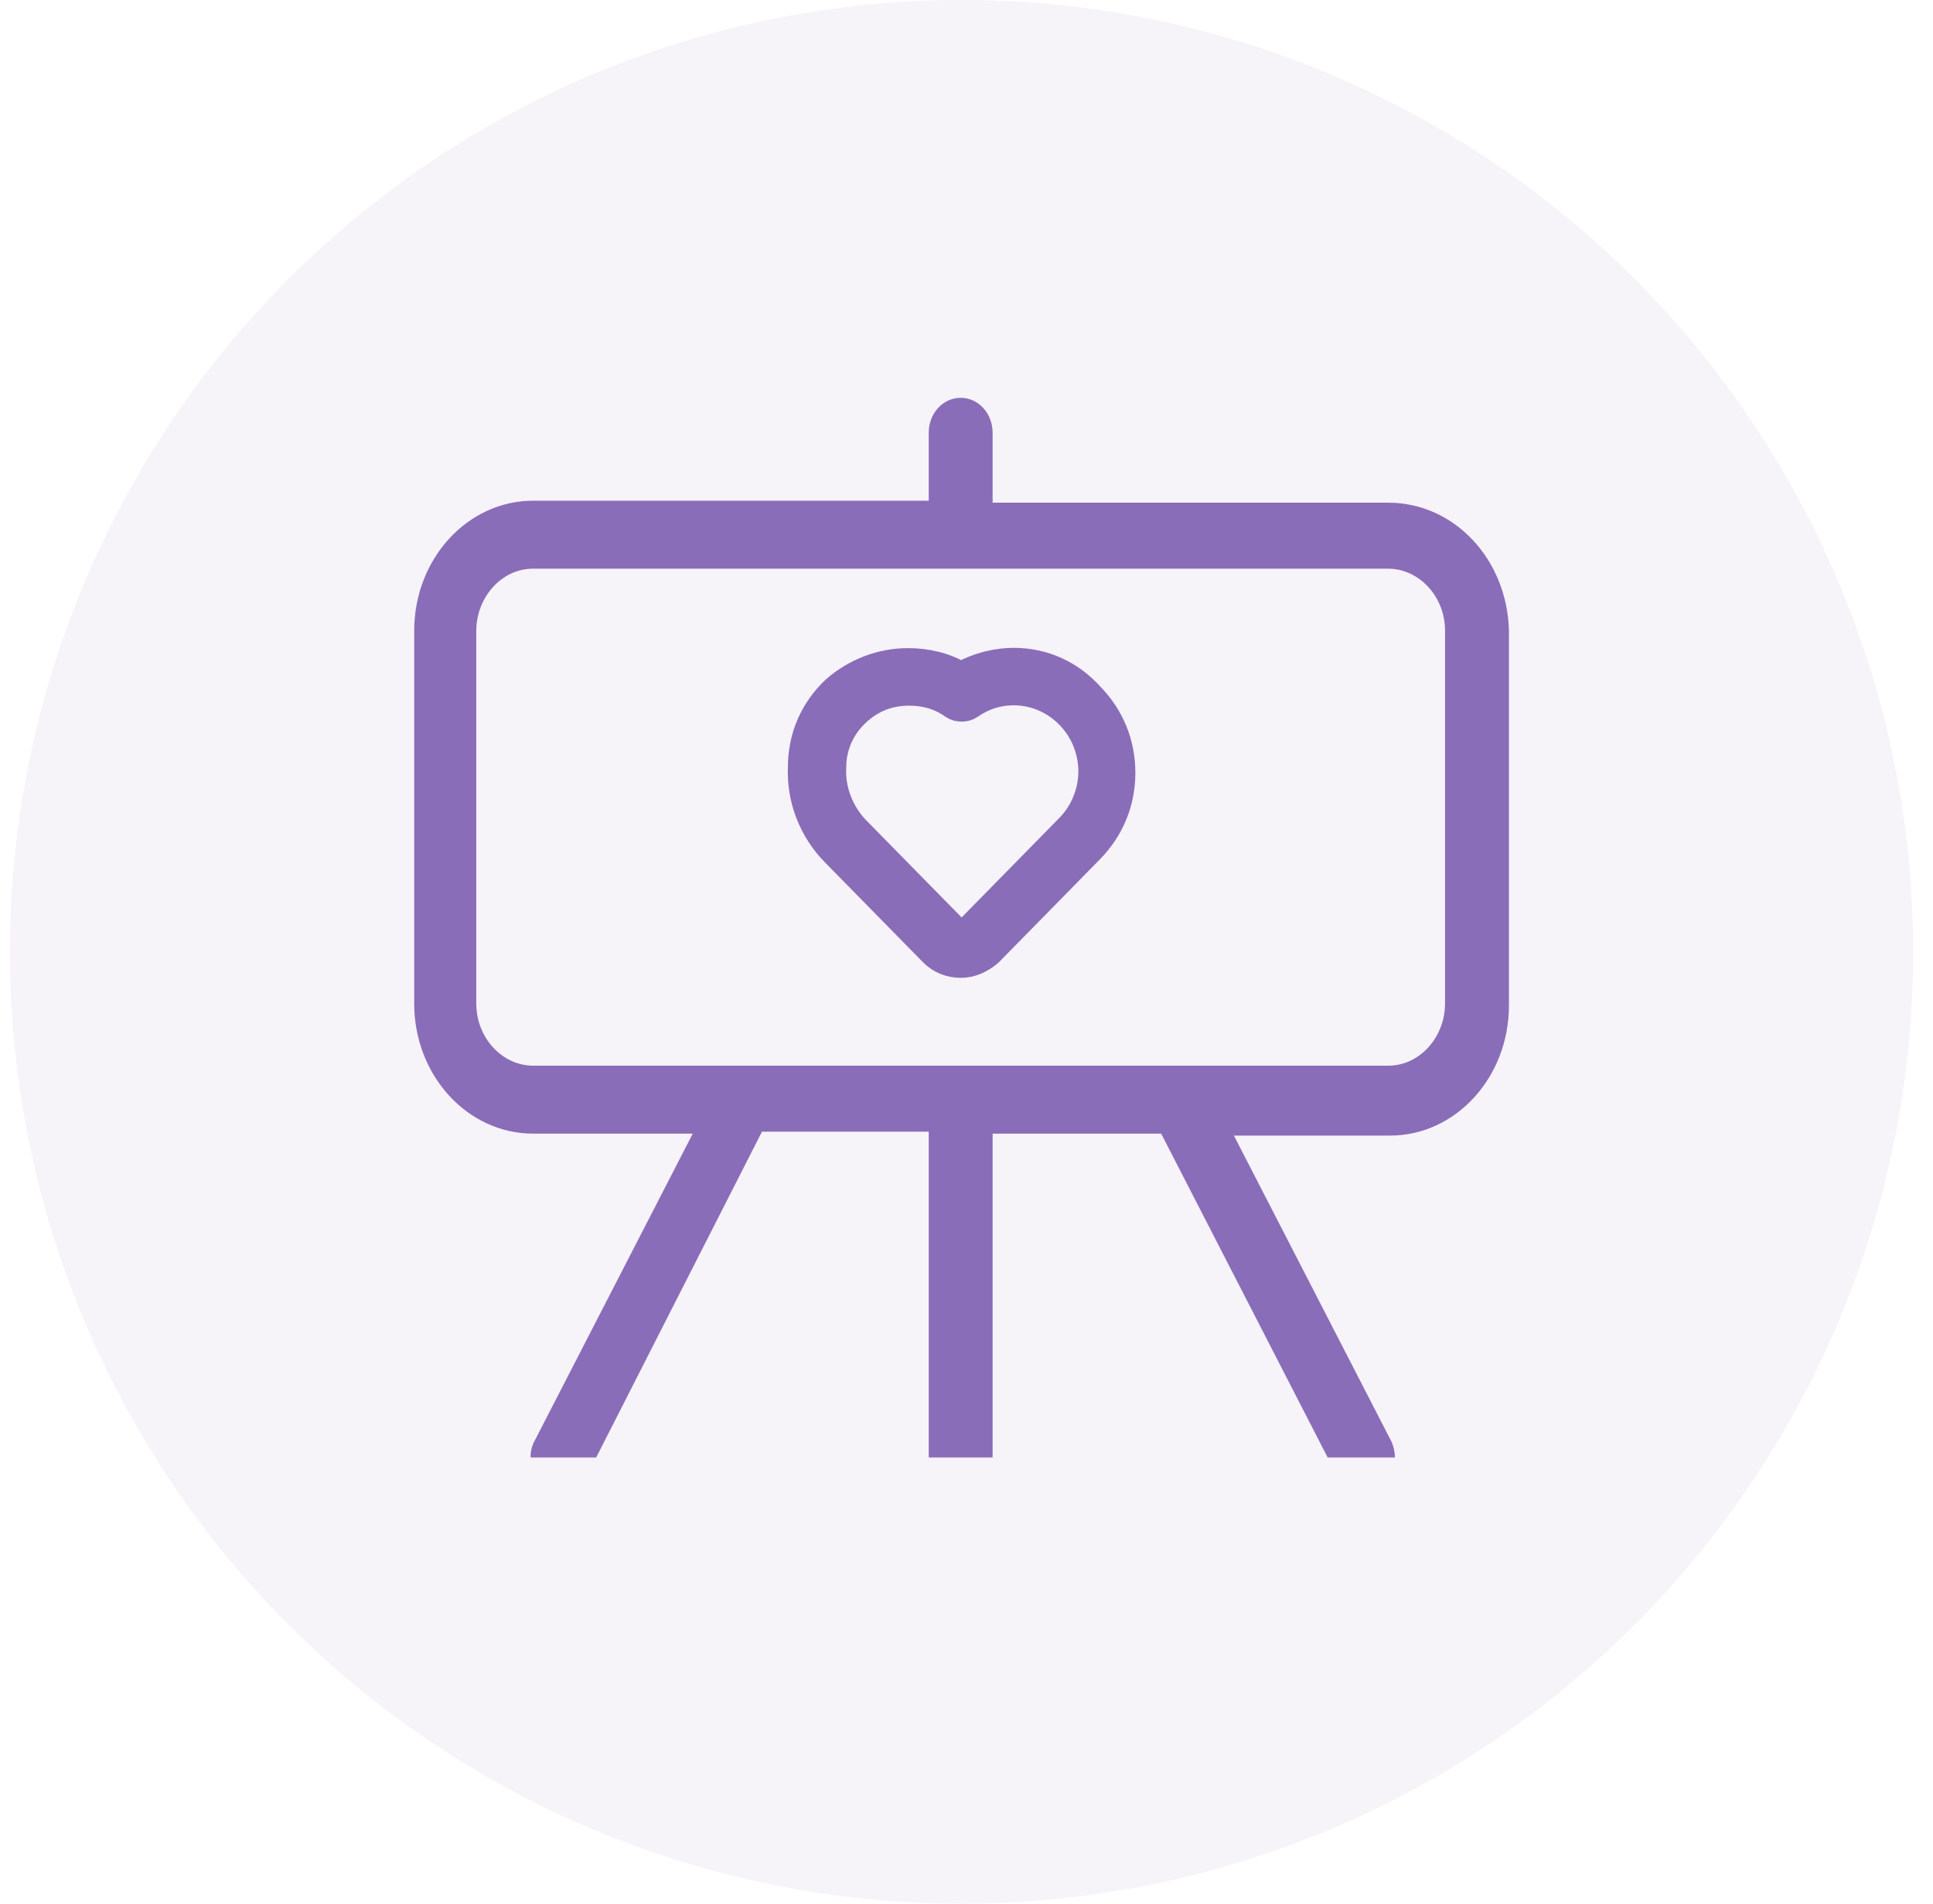 <svg width="65" height="64" viewBox="0 0 65 64" fill="none" xmlns="http://www.w3.org/2000/svg">
<circle cx="32.334" cy="32" r="32" fill="#8A6DB8" fill-opacity="0.08"/>
<g clip-path="url(#clip0_167_374)">
<path d="M46.683 16.9H33.378V14.55C33.378 13.897 32.901 13.375 32.304 13.375C31.707 13.375 31.23 13.897 31.23 14.55V16.834H17.925C15.718 16.834 13.928 18.792 13.928 21.207V33.739C13.928 36.154 15.718 38.112 17.925 38.112H23.295L17.985 48.425C17.686 48.947 17.866 49.665 18.402 49.992C18.581 50.057 18.701 50.122 18.88 50.122C19.238 50.122 19.596 49.926 19.775 49.535L25.622 38.047H31.23V48.947C31.23 49.6 31.707 50.122 32.304 50.122C32.901 50.122 33.378 49.6 33.378 48.947V38.112H39.046L44.953 49.6C45.132 49.992 45.49 50.188 45.848 50.188C46.027 50.188 46.206 50.122 46.385 50.057C46.862 49.731 47.041 49.078 46.802 48.49L41.492 38.178H46.743C48.95 38.178 50.74 36.22 50.74 33.805V21.207C50.681 18.792 48.891 16.9 46.683 16.9ZM48.592 33.739C48.592 34.849 47.757 35.828 46.683 35.828H17.925C16.911 35.828 16.016 34.914 16.016 33.739V21.207C16.016 20.098 16.851 19.119 17.925 19.119H46.683C47.697 19.119 48.592 20.033 48.592 21.207V33.739Z" fill="#8A6DB8"/>
<path d="M32.313 22.757C31.762 22.43 31.166 22.29 30.524 22.29C29.653 22.29 28.782 22.617 28.094 23.224C27.406 23.878 26.994 24.765 26.994 25.792C26.948 26.866 27.36 27.893 28.094 28.64L31.396 32.002C31.625 32.235 31.946 32.375 32.313 32.375C32.634 32.375 32.955 32.235 33.23 32.002L36.623 28.547C37.311 27.846 37.678 26.959 37.678 25.979C37.678 24.998 37.311 24.111 36.623 23.411C35.477 22.15 33.734 21.963 32.313 22.757ZM35.981 27.846L32.588 31.301C32.45 31.441 32.221 31.441 32.084 31.301L28.782 27.94C28.232 27.379 27.911 26.586 27.957 25.792C27.957 25.045 28.278 24.391 28.782 23.924C29.286 23.457 29.883 23.224 30.57 23.224C31.121 23.224 31.625 23.364 32.084 23.691C32.221 23.784 32.45 23.784 32.588 23.691C33.643 22.944 35.064 23.084 35.981 24.018C36.486 24.531 36.761 25.232 36.761 25.932C36.761 26.632 36.486 27.333 35.981 27.846Z" fill="#8A6DB8" stroke="#8A6DB8"/>
</g>
<defs>
<clipPath id="clip0_167_374">
<rect width="38" height="38" fill="white" transform="translate(13.334 11)"/>
</clipPath>
</defs>
</svg>
